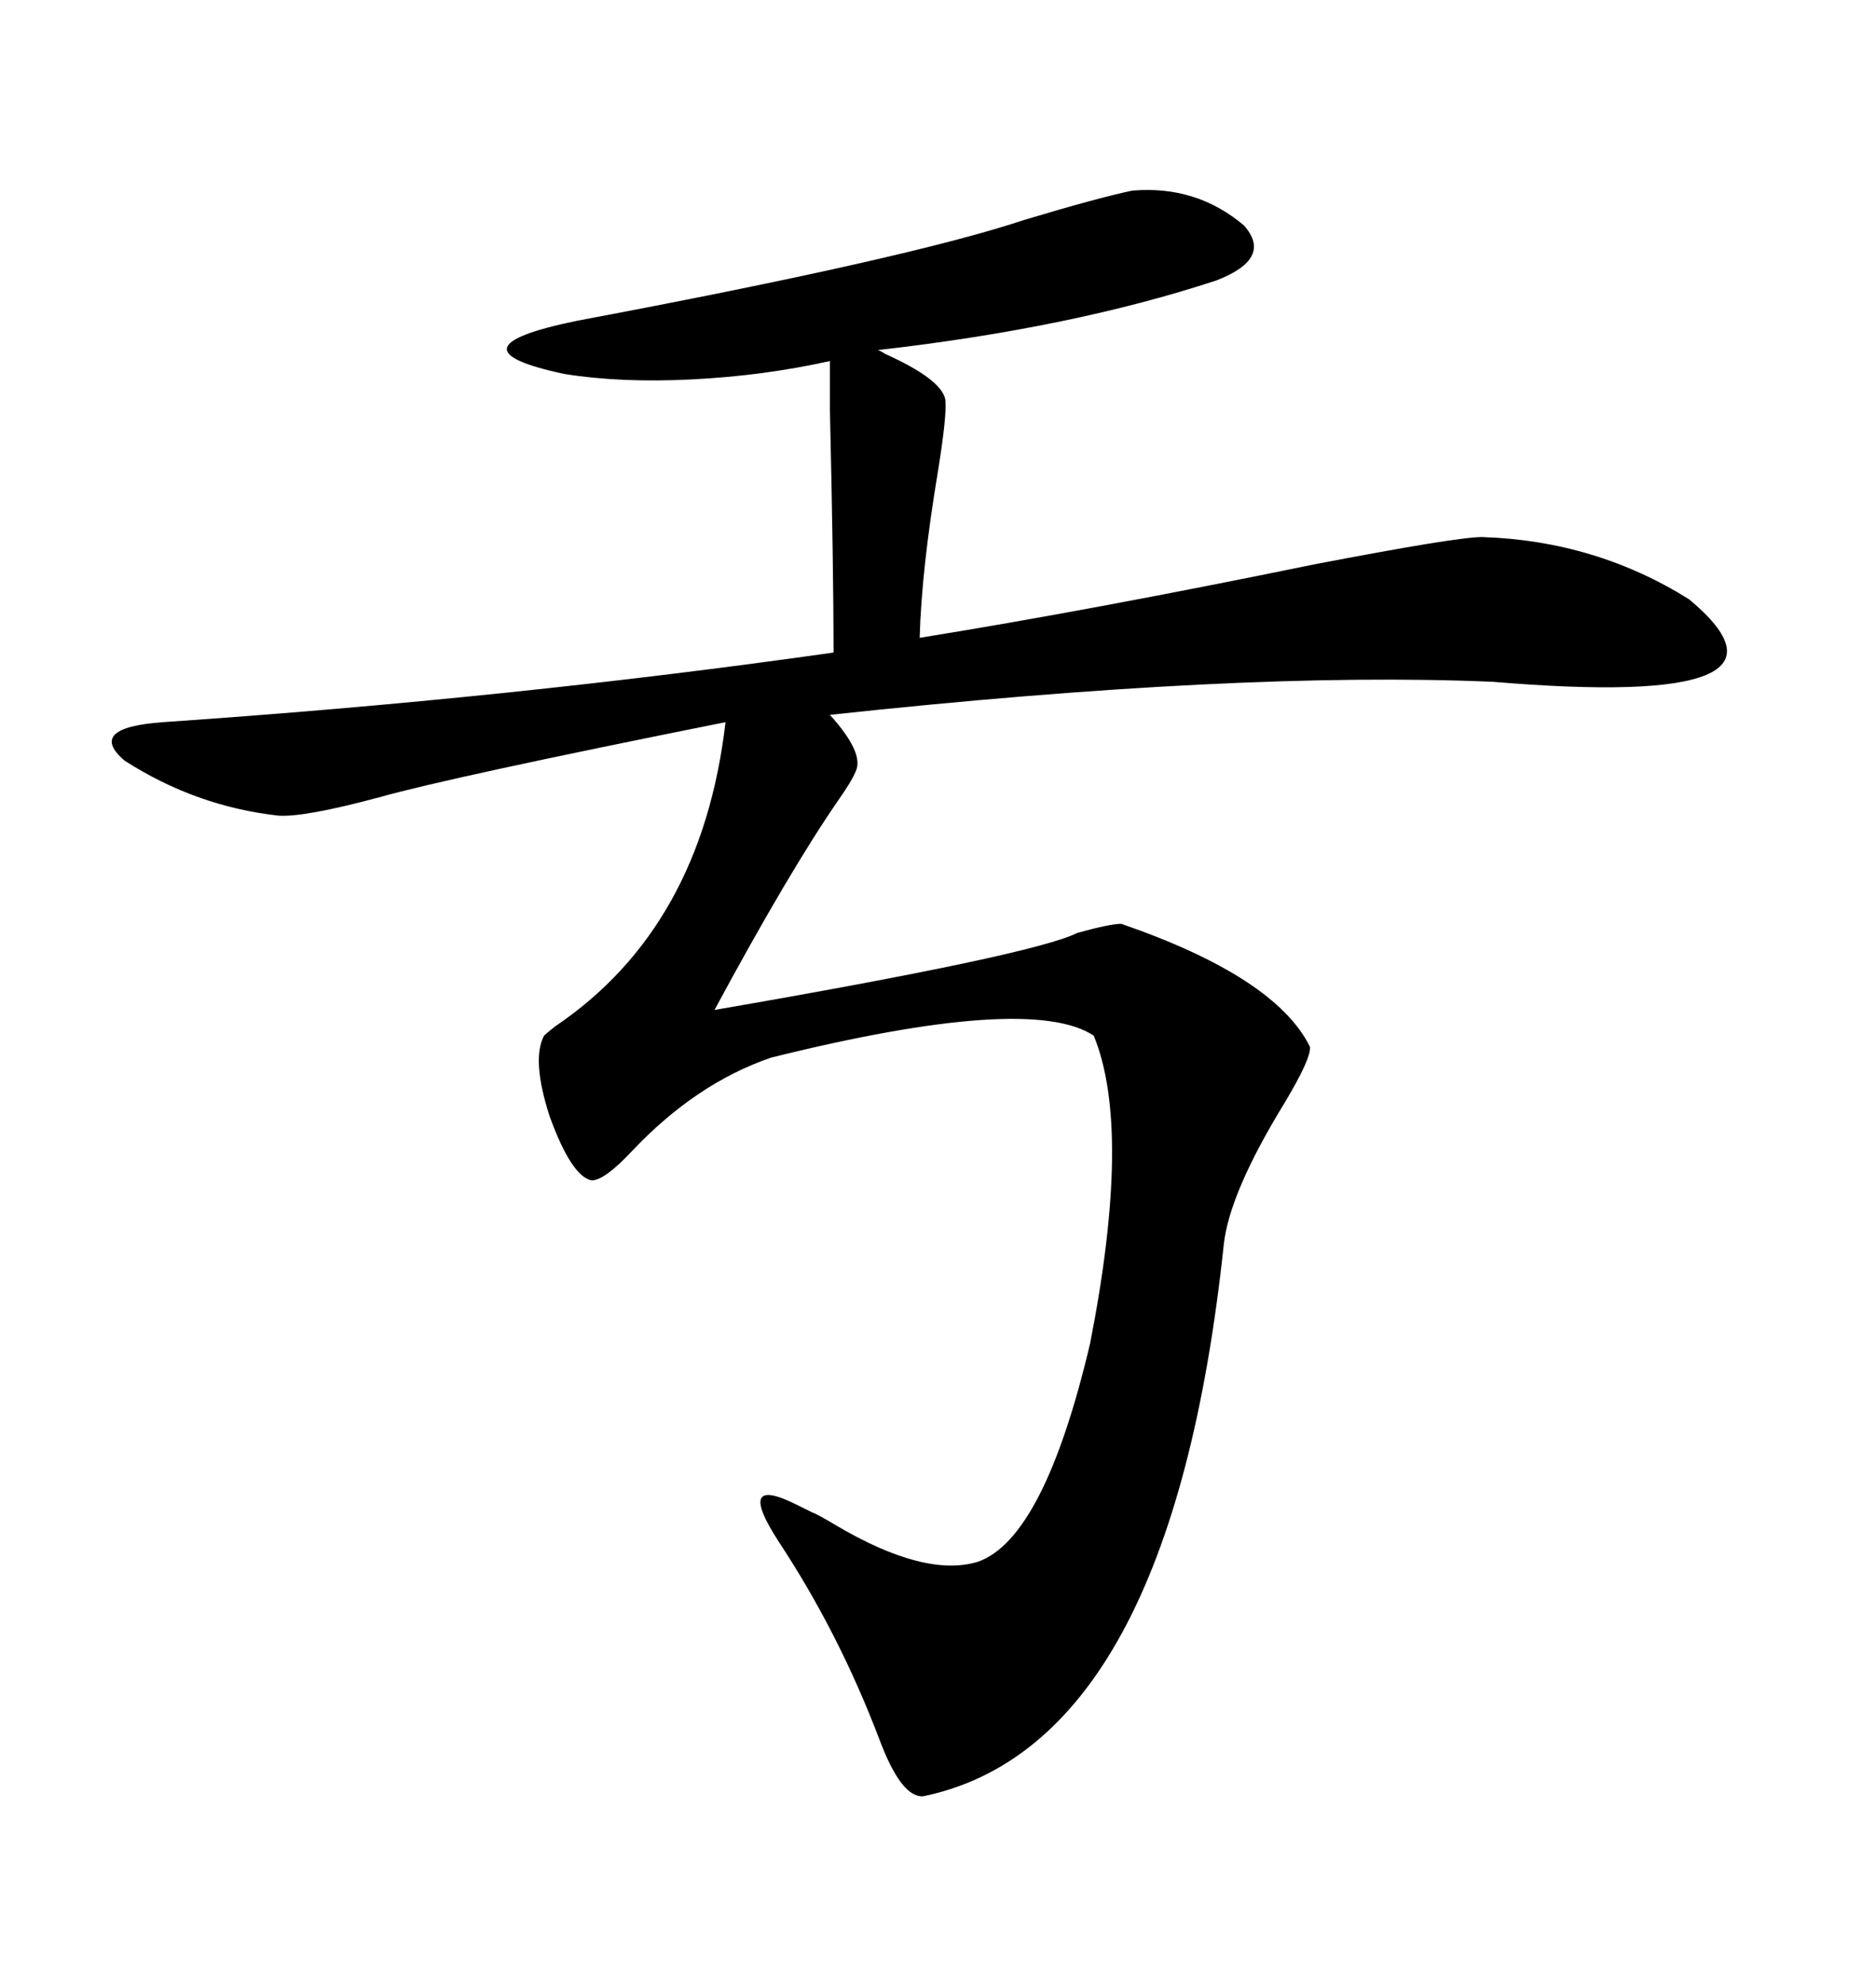 <svg xmlns="http://www.w3.org/2000/svg" xmlns:xlink="http://www.w3.org/1999/xlink" width="300" height="317.285"><path d="M237.01 85.84L237.01 85.84Q255.18 86.43 270.12 95.80L270.12 95.80Q291.21 113.38 238.77 108.98L238.77 108.98Q198.05 107.23 132.71 114.26L132.71 114.26Q138.28 120.41 136.82 123.34L136.82 123.34Q136.23 124.80 134.18 127.73L134.18 127.73Q126.27 139.16 114.26 161.43L114.26 161.43Q165.23 152.64 172.27 149.12L172.27 149.12Q177.54 147.66 179.30 147.66L179.30 147.66Q203.91 156.15 209.47 167.29L209.47 167.29Q209.77 169.04 205.37 176.37L205.37 176.37Q196.58 190.72 195.70 198.93L195.70 198.93Q187.21 278.91 147.66 287.11L147.66 287.11Q144.14 287.40 140.63 278.03L140.63 278.03Q134.18 261.04 124.51 246.39L124.51 246.39Q117.48 235.55 127.44 240.53L127.44 240.53Q129.20 241.41 129.79 241.70L129.79 241.70Q130.66 241.99 133.59 243.75L133.59 243.75Q147.95 252.25 156.45 249.61L156.45 249.61Q166.99 245.80 174.32 214.75L174.32 214.75Q181.05 180.47 174.90 165.53L174.90 165.53Q164.65 158.79 123.34 169.04L123.34 169.04Q111.33 173.14 101.07 183.98L101.07 183.98Q96.68 188.67 94.63 188.67L94.63 188.67Q91.41 188.09 87.89 178.42L87.89 178.42Q84.96 169.34 87.01 165.53L87.01 165.53Q87.30 165.23 88.77 164.06L88.77 164.06Q112.21 148.24 116.02 115.43L116.02 115.43Q72.07 124.22 60.64 127.44L60.64 127.44Q48.63 130.66 44.53 130.37L44.53 130.37Q31.35 128.91 19.92 121.58L19.92 121.58Q13.77 116.31 26.07 115.43L26.07 115.43Q81.74 111.62 133.30 104.30L133.30 104.30Q133.30 90.82 132.71 65.33L132.71 65.33Q132.71 58.59 132.71 57.71L132.71 57.71Q122.17 60.06 110.74 60.64L110.74 60.64Q99.32 61.23 90.23 59.77L90.23 59.77Q70.90 55.66 92.29 51.27L92.29 51.27Q145.31 41.31 163.77 35.16L163.77 35.16Q175.49 31.64 181.05 30.47L181.05 30.47Q191.31 29.59 198.93 36.04L198.93 36.04Q203.61 41.31 194.53 44.82L194.53 44.82Q171.39 52.44 140.33 55.96L140.33 55.96Q140.63 55.96 141.50 56.54L141.50 56.54Q150.59 60.64 151.17 63.87L151.17 63.87Q151.46 66.21 150 75.29L150 75.29Q147.36 91.11 147.07 101.95L147.07 101.95Q174.32 97.56 210.06 90.23L210.06 90.23Q232.91 85.84 237.01 85.84Z"/></svg>